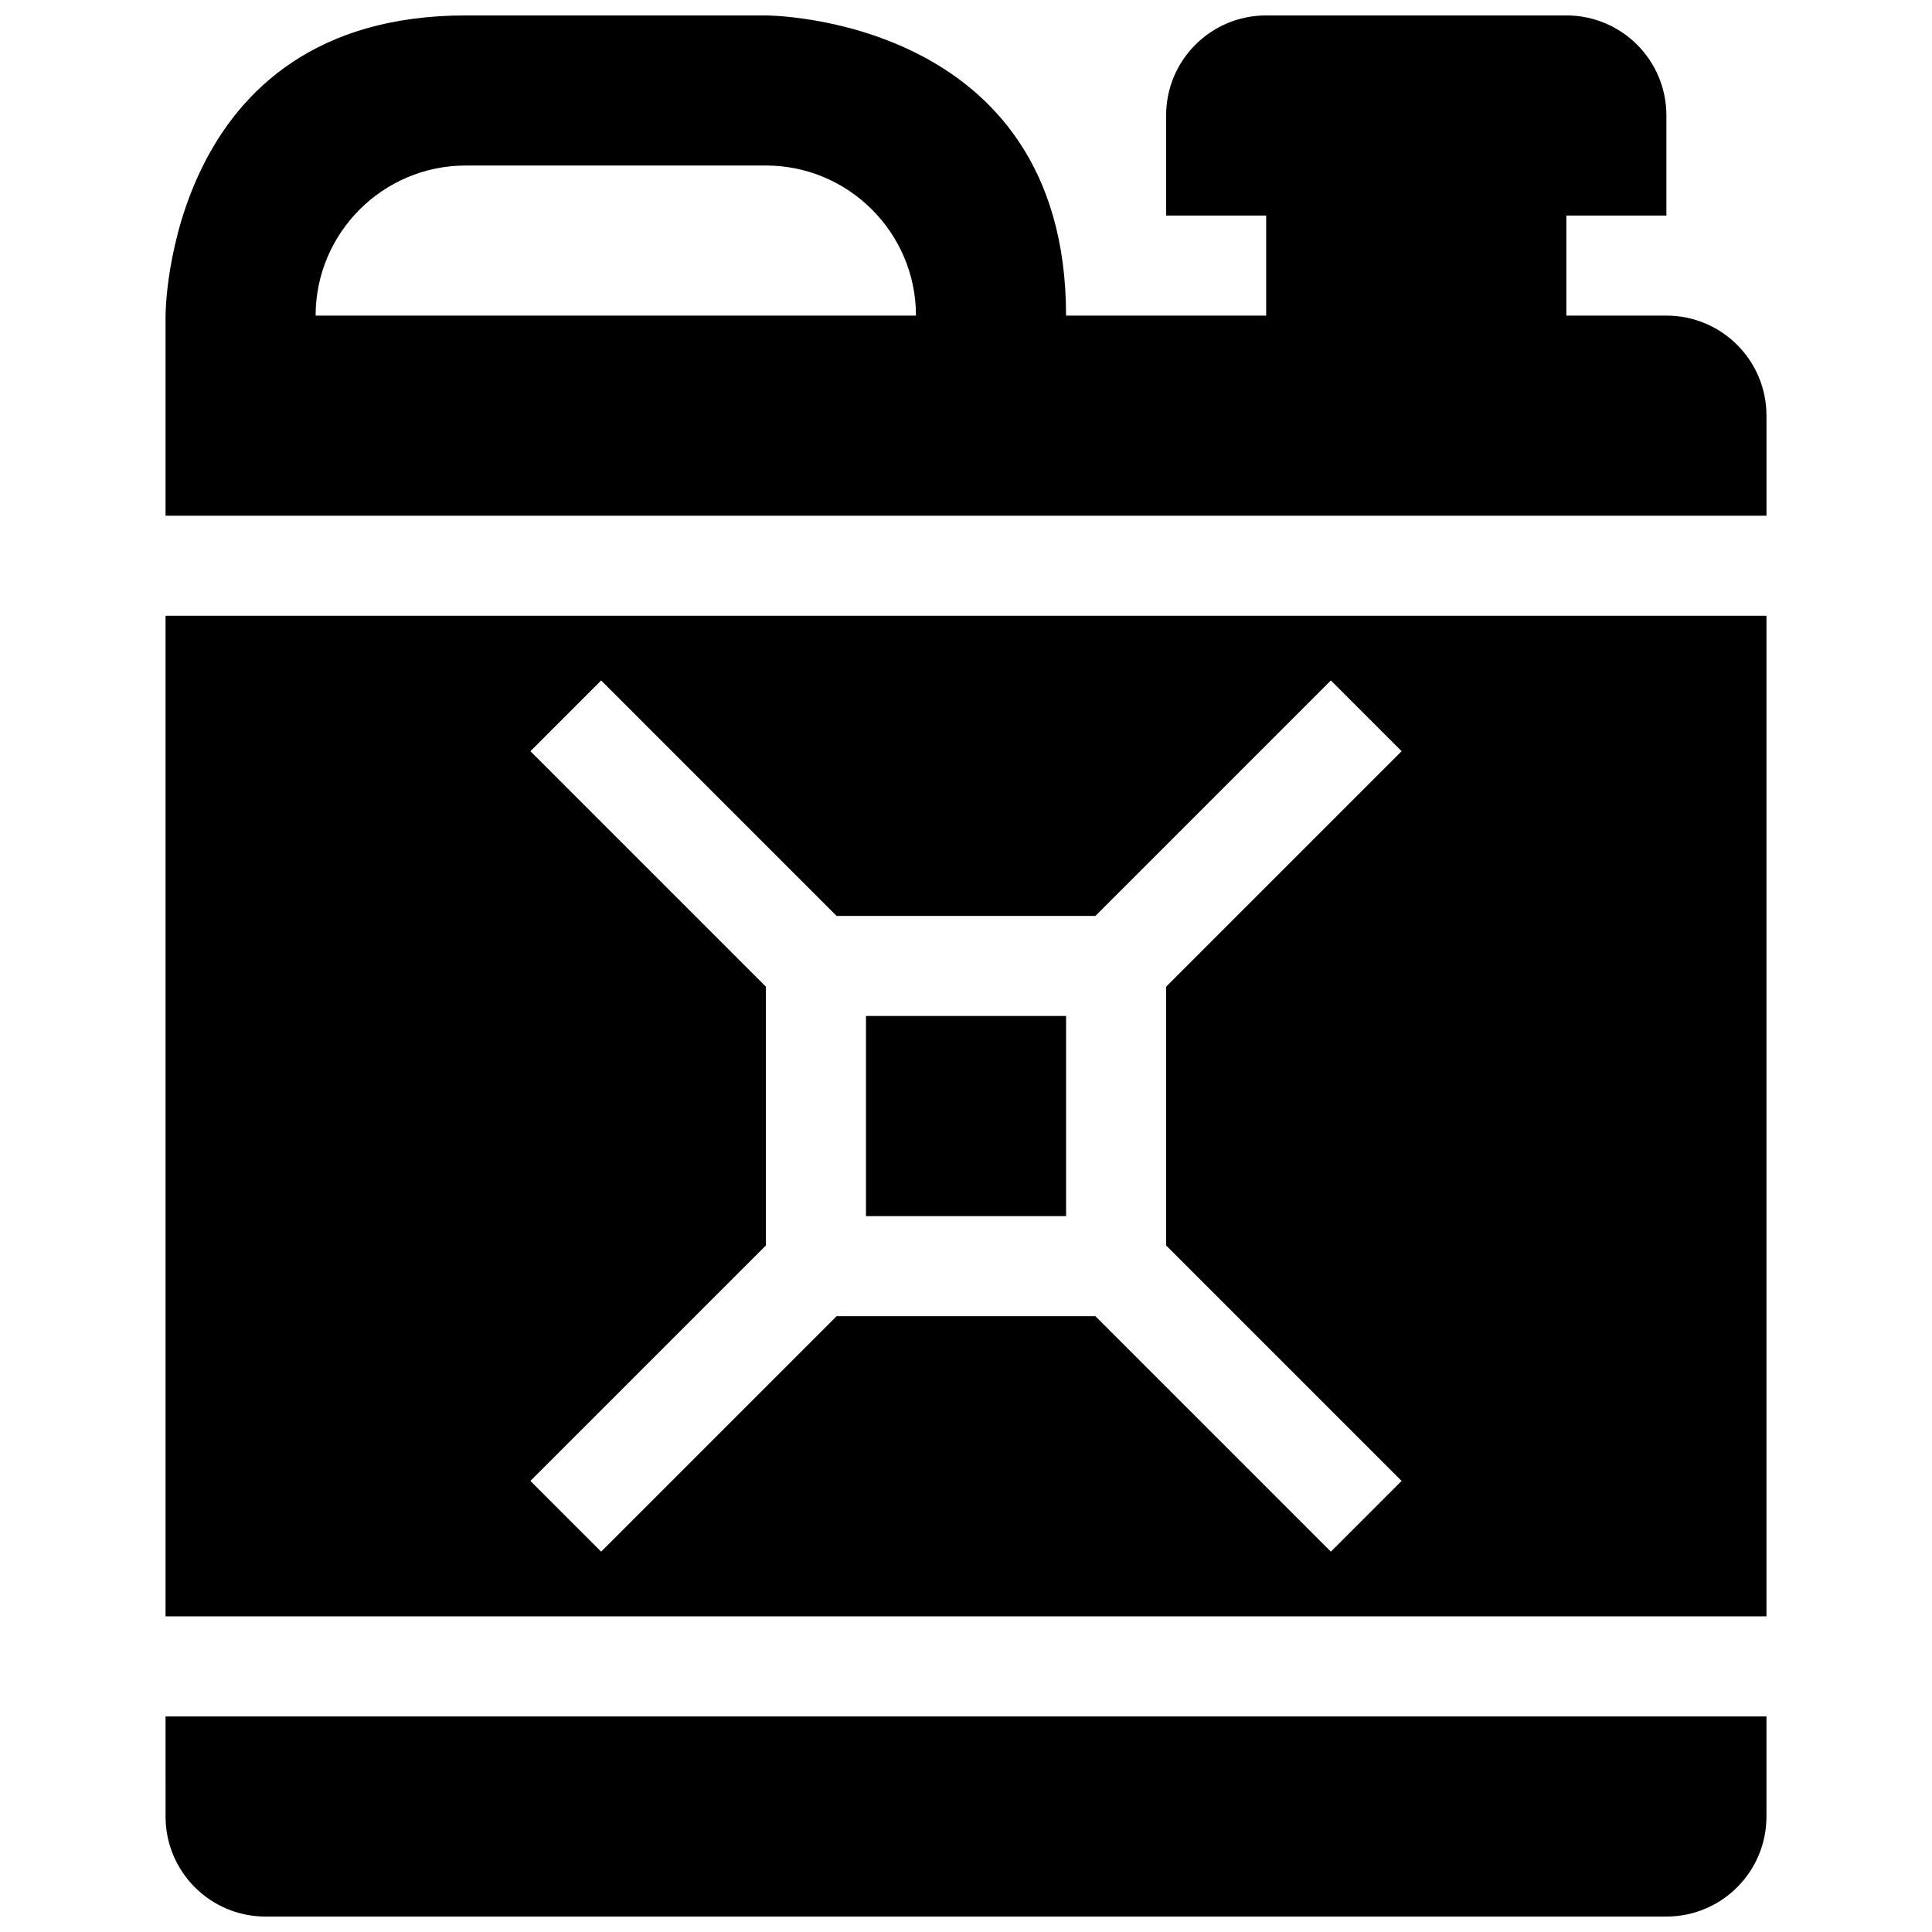 <?xml version="1.0" encoding="UTF-8"?>
<!-- Uploaded to: ICON Repo, www.svgrepo.com, Generator: ICON Repo Mixer Tools -->
<svg width="800px" height="800px" version="1.1" viewBox="144 144 512 512" xmlns="http://www.w3.org/2000/svg">
 <defs>
  <clipPath id="a">
   <path d="m187 148.09h426v503.81h-426z"/>
  </clipPath>
 </defs>
 <g clip-path="url(#a)">
  <path d="m187.87 598.87h424.26v26.516c0 14.656-11.859 26.52-26.52 26.52l-371.22 0.004c-14.656 0-26.516-11.859-26.516-26.52zm424.26-318.2h-424.26v-53.031s0-79.551 79.551-79.551h79.547s79.551 0 79.551 79.551h53.027v-26.516h-26.516v-26.516c0-14.66 11.863-26.52 26.516-26.52h79.551c14.656 0 26.516 11.859 26.516 26.52v26.516h-26.516v26.516h26.516c14.656 0 26.52 11.859 26.52 26.516v26.516zm-225.39-53.031c0-21.93-17.844-39.777-39.777-39.777l-79.543 0.004c-21.938 0-39.777 17.844-39.777 39.777zm225.39 79.547v265.16h-424.26v-265.16zm-96.691 229.27-62.406-62.406v-68.57l62.406-62.406-18.75-18.75-62.406 62.41h-68.57l-62.402-62.41-18.746 18.75 62.406 62.406v68.57l-62.406 62.406 18.746 18.746 62.406-62.406h68.57l62.406 62.406zm-141.95-70.176h53.035v-53.031h-53.035z"/>
 </g>
</svg>